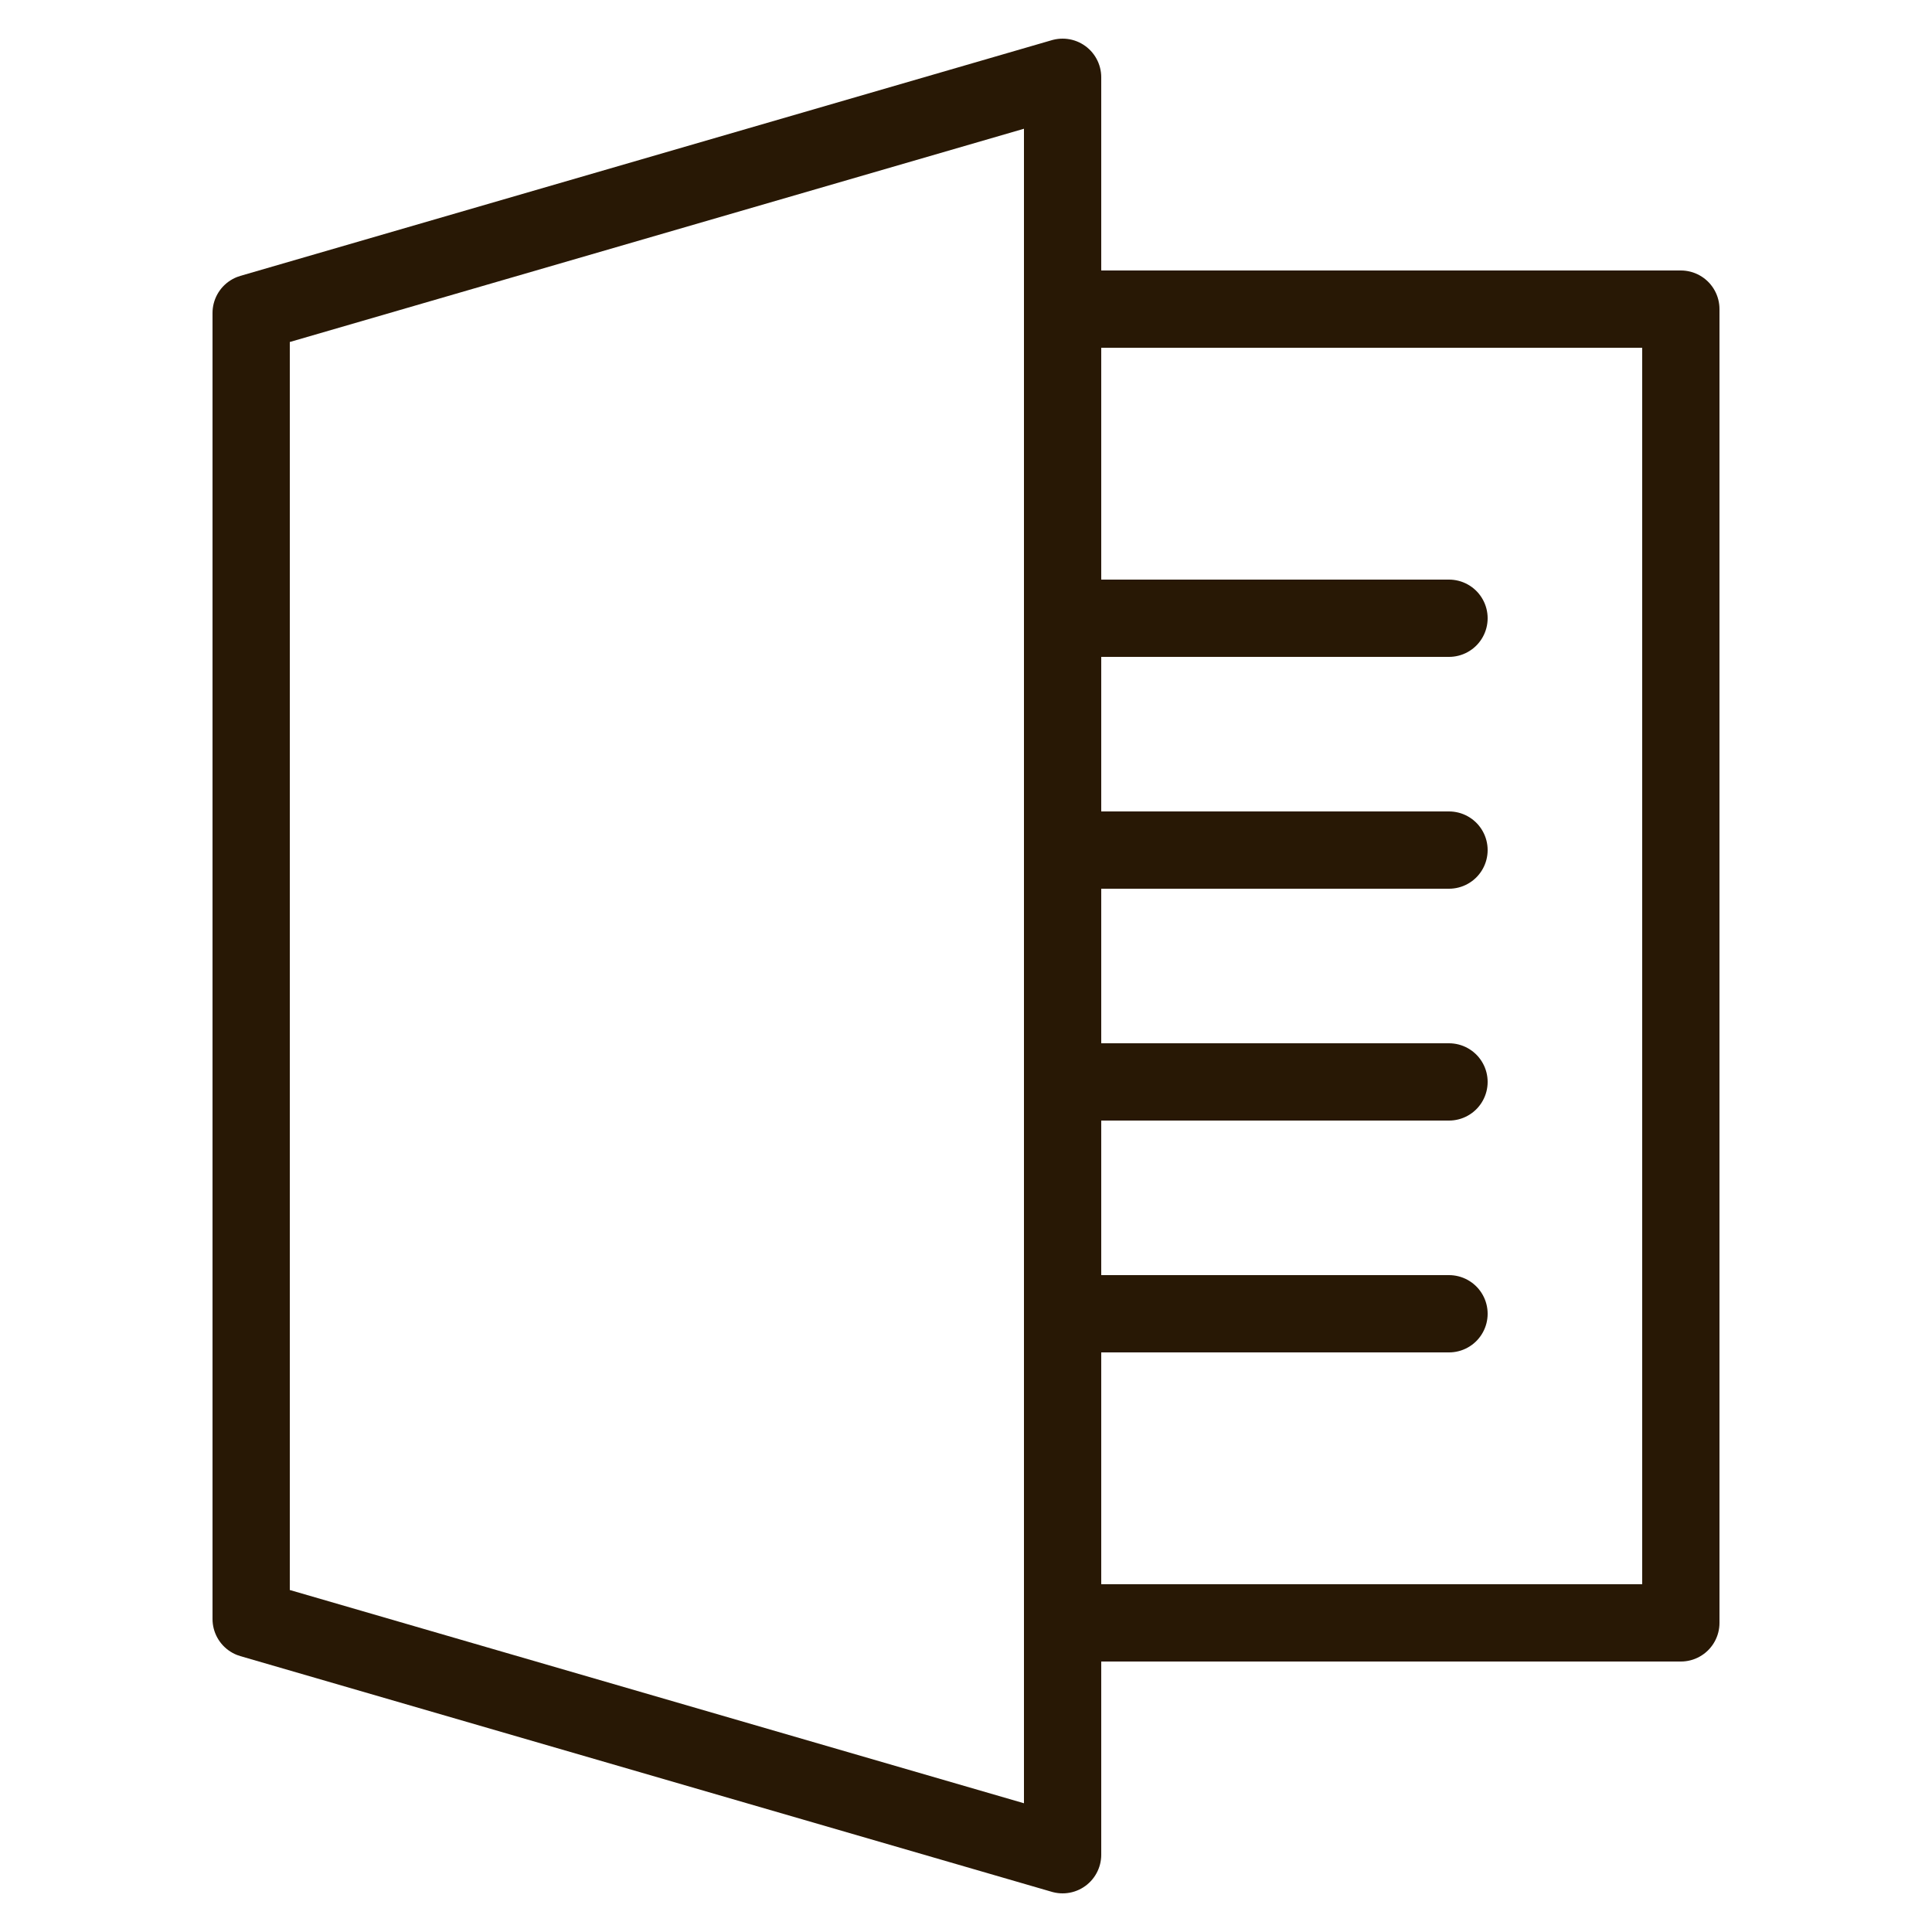 <?xml version="1.0" encoding="UTF-8"?>
<svg xmlns="http://www.w3.org/2000/svg" version="1.1" viewBox="0 0 50 50">
  <defs>
    <style>
      .cls-1 {
        fill: none;
        stroke: #281805;
        stroke-linecap: round;
        stroke-linejoin: round;
        stroke-width: 2px;
      }
    </style>
  </defs>
  <!-- Generator: Adobe Illustrator 28.7.1, SVG Export Plug-In . SVG Version: 1.2.0 Build 142)  -->
  <g>
    <g id="Layer_1">
      <polygon class="cls-1" points="27.5 48 6.5 41.9 6.5 8.1 27.5 2 27.5 48"/>
      <polyline class="cls-1" points="28.2 8 43.5 8 43.5 42 28.2 42"/>
      <line class="cls-1" x1="28.2" y1="16" x2="37.5" y2="16"/>
      <line class="cls-1" x1="28.2" y1="22" x2="37.5" y2="22"/>
      <line class="cls-1" x1="28.2" y1="28" x2="37.5" y2="28"/>
      <line class="cls-1" x1="28.2" y1="34" x2="37.5" y2="34"/>
    </g>
  </g>
</svg>